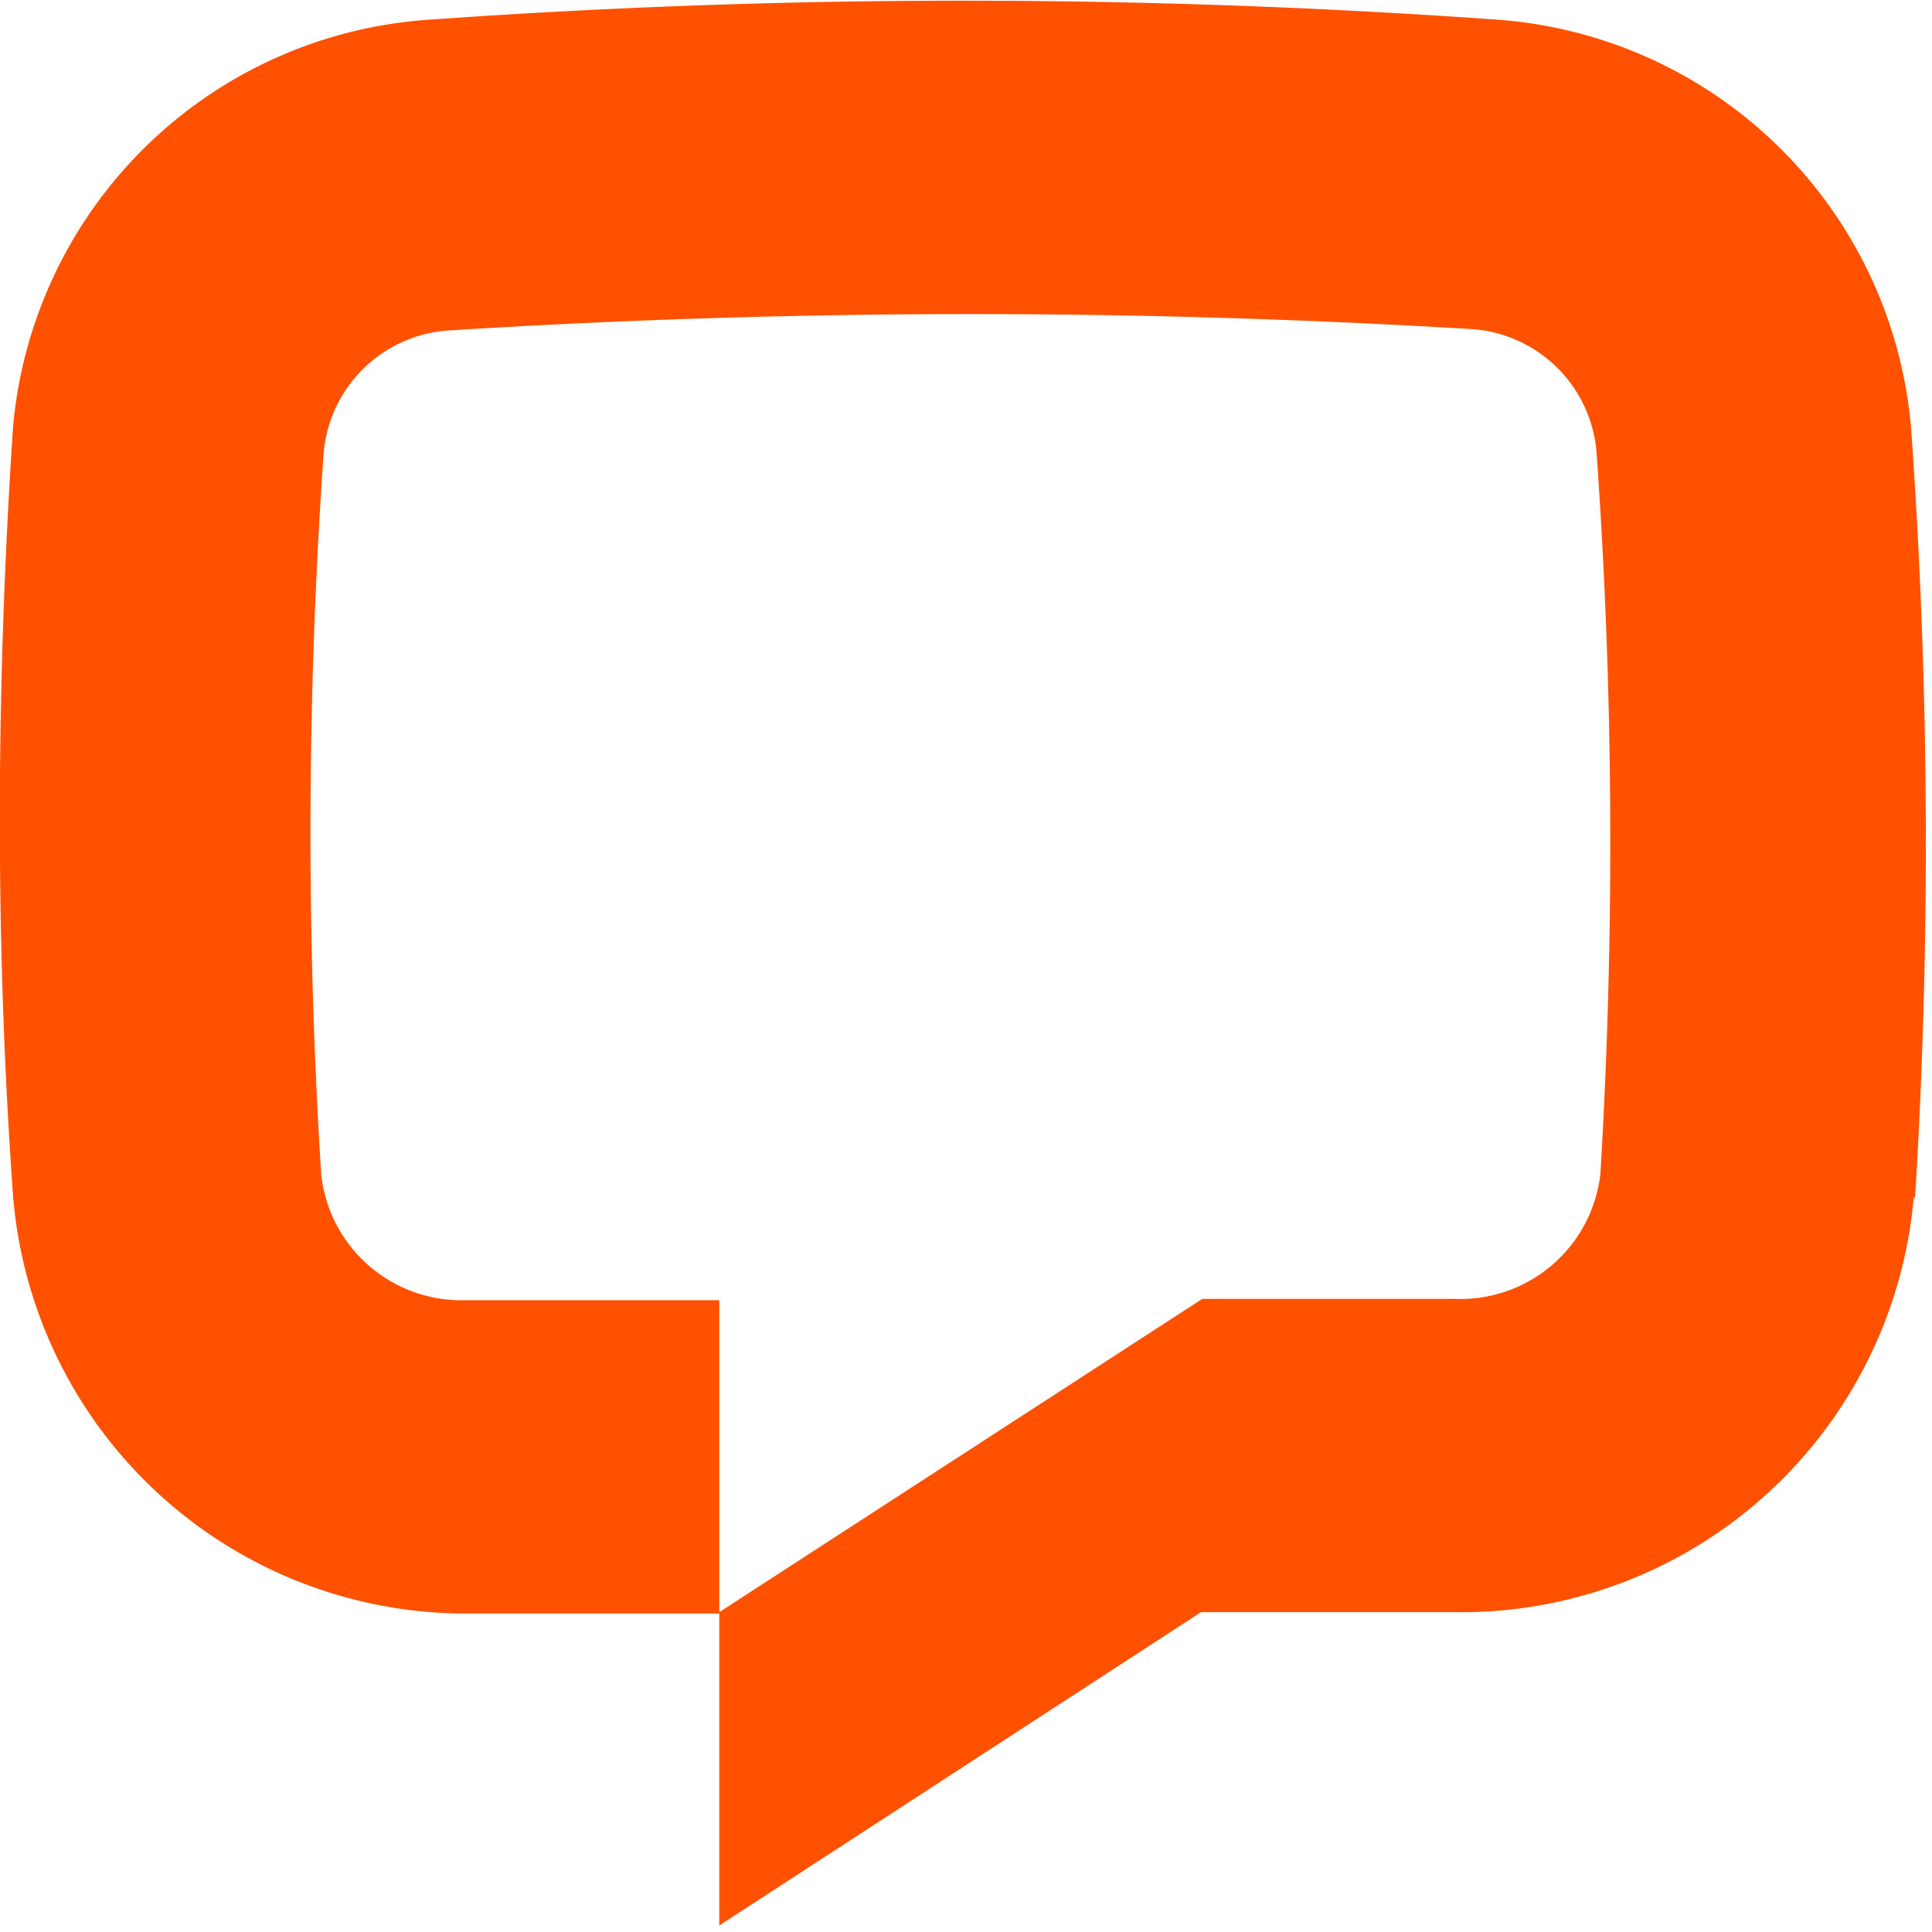 <svg width="148" height="148" fill="none" xmlns="http://www.w3.org/2000/svg"><path d="M146.6 91.7a34.8 34.8 0 01-35.1 31.8H92l-36.9 24v-24l37-24h19.3a10.8 10.8 0 0011.2-9.6c1.1-18.5 1-37-.3-55.3a10.3 10.3 0 00-9.7-9.4 640 640 0 00-78 .1 10.3 10.3 0 00-9.8 9.3 418.7 418.7 0 00-.2 55.3 10.8 10.8 0 0011.1 9.7h19.4v24H36a34.8 34.8 0 01-35-32C-.4 72-.3 52.4 1 32.7A34.3 34.3 0 0133 1.5a576 576 0 0181.6 0 34.3 34.3 0 0131.8 31.3c1.4 19.7 1.5 39.4.3 59z" fill="#FF5100"/></svg>
